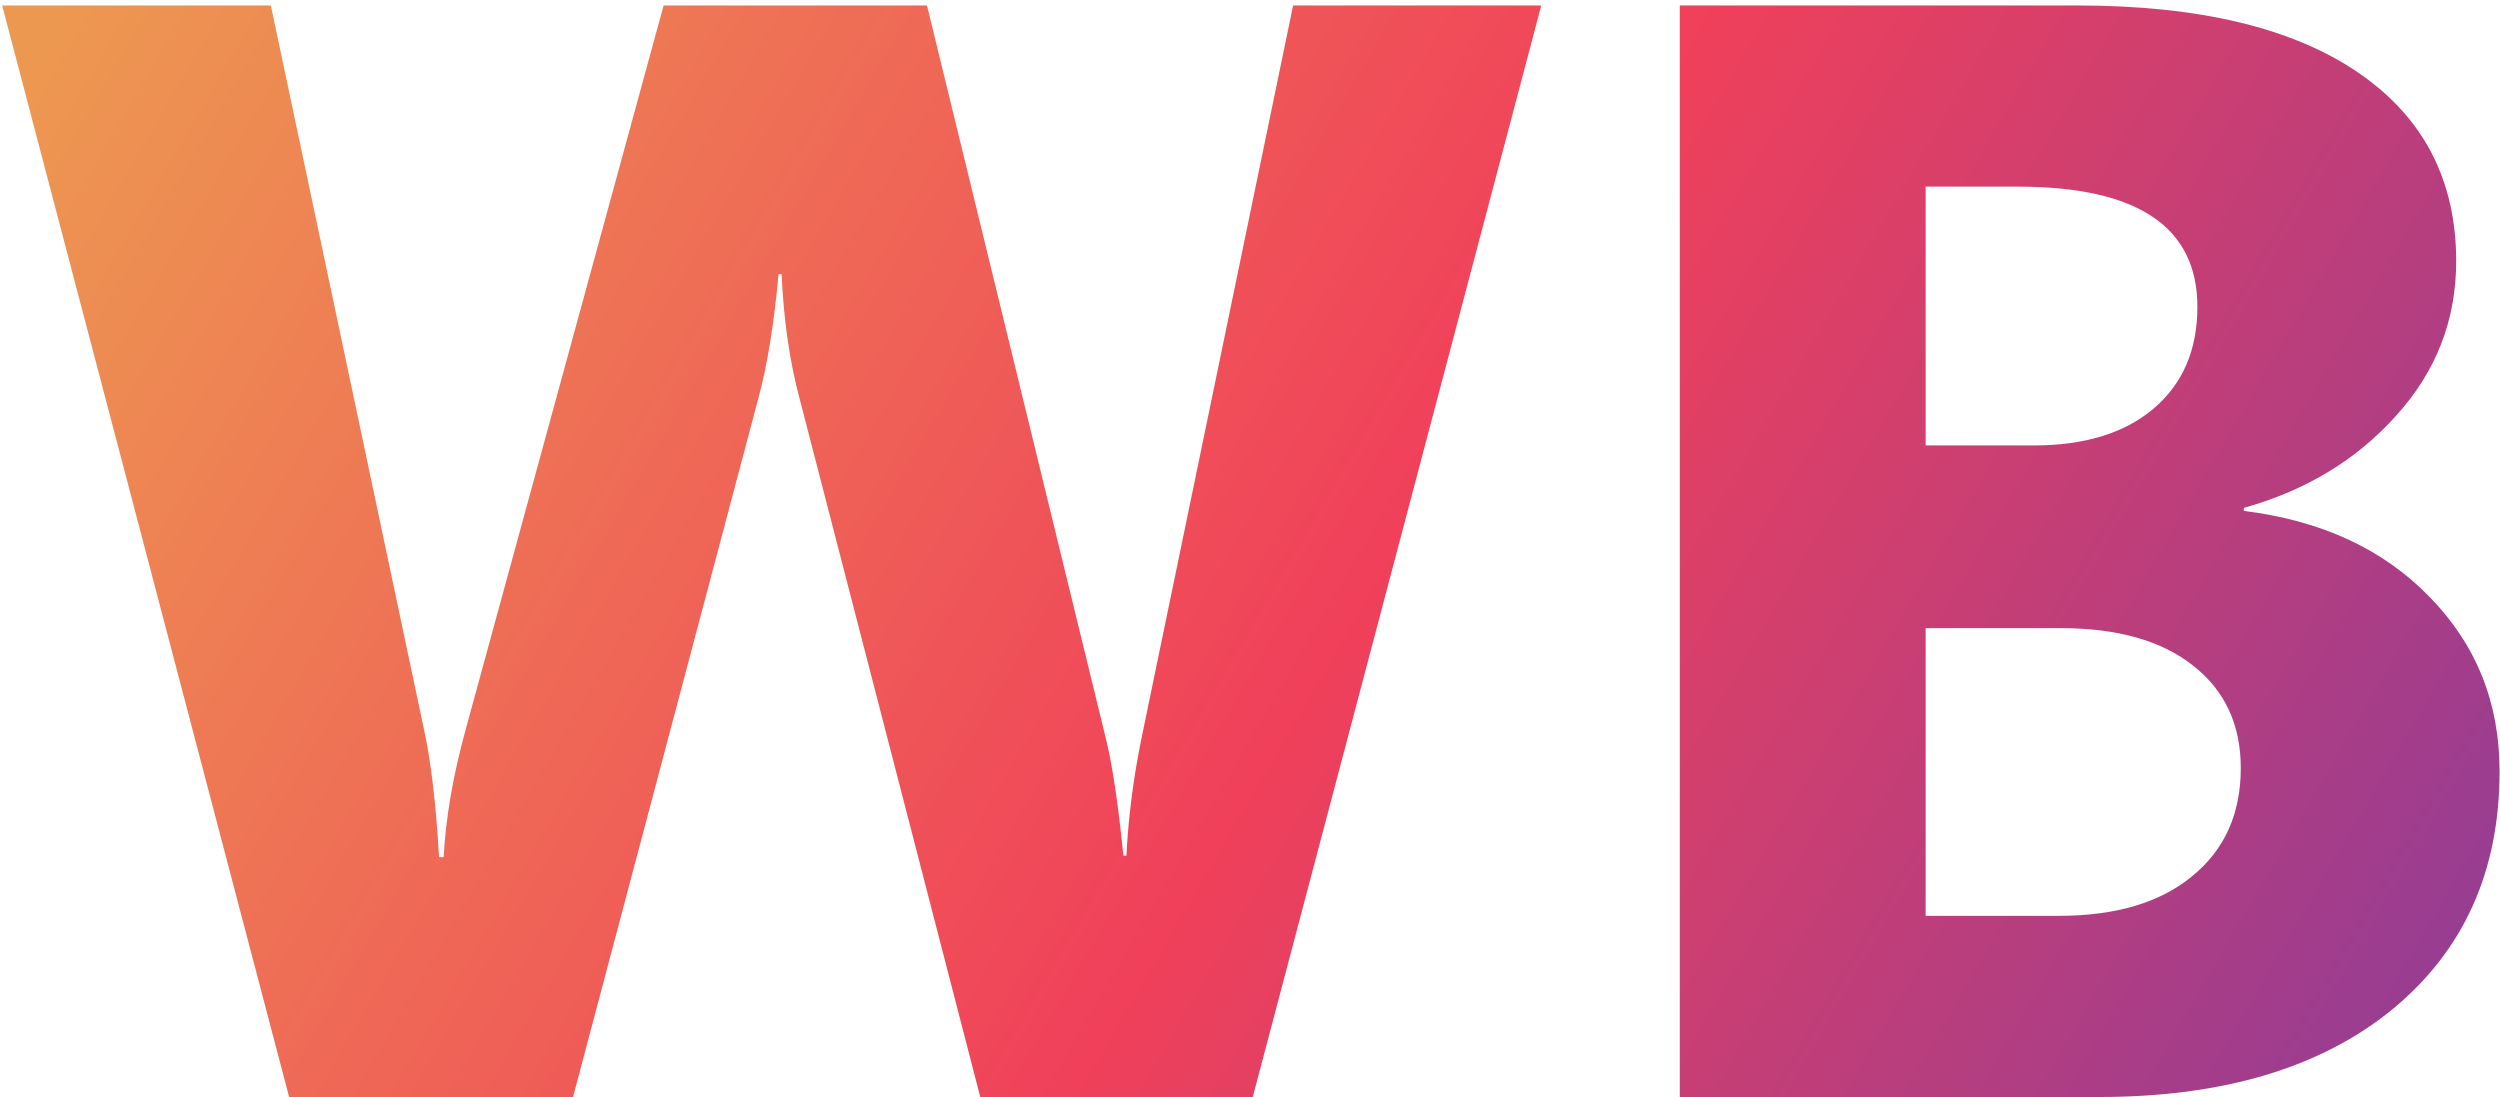 <?xml version="1.0" encoding="UTF-8"?> <svg xmlns="http://www.w3.org/2000/svg" width="433" height="190" viewBox="0 0 433 190" fill="none"> <path d="M266.945 0.947L216.979 190H169.782L138.405 68.711C136.735 62.383 135.725 55.308 135.373 47.485H134.846C134.055 56.099 132.912 63.174 131.418 68.711L99.25 190H50.075L0.373 0.947H46.911L73.542 126.851C74.685 132.212 75.519 139.419 76.047 148.472H76.838C77.189 141.704 78.464 134.321 80.661 126.323L114.938 0.947H160.554L191.535 127.905C192.678 132.563 193.688 139.331 194.567 148.208H195.095C195.446 141.265 196.369 134.233 197.863 127.114L223.967 0.947H266.945Z" fill="url(#paint0_linear_81_2)"></path> <path d="M290.939 190V0.947H359.758C380.852 0.947 397.067 4.814 408.405 12.549C419.743 20.283 425.412 31.182 425.412 45.244C425.412 55.44 421.94 64.36 414.997 72.007C408.142 79.653 399.353 84.971 388.63 87.959V88.486C402.077 90.156 412.8 95.122 420.798 103.384C428.884 111.646 432.927 121.709 432.927 133.574C432.927 150.889 426.73 164.644 414.338 174.839C401.945 184.946 385.026 190 363.581 190H290.939ZM333.522 32.324V77.148H352.243C361.032 77.148 367.932 75.039 372.941 70.82C378.039 66.514 380.588 60.625 380.588 53.154C380.588 39.268 370.217 32.324 349.475 32.324H333.522ZM333.522 108.789V158.623H356.594C366.438 158.623 374.128 156.338 379.665 151.768C385.29 147.197 388.103 140.957 388.103 133.047C388.103 125.488 385.334 119.556 379.797 115.249C374.348 110.942 366.701 108.789 356.857 108.789H333.522Z" fill="url(#paint1_linear_81_2)"></path> <defs> <linearGradient id="paint0_linear_81_2" x1="26" y1="-24" x2="441.5" y2="218.5" gradientUnits="userSpaceOnUse"> <stop stop-color="#ED9851"></stop> <stop offset="0.51" stop-color="#F0405A"></stop> <stop offset="1" stop-color="#853C9E"></stop> </linearGradient> <linearGradient id="paint1_linear_81_2" x1="26" y1="-24" x2="441.5" y2="218.5" gradientUnits="userSpaceOnUse"> <stop stop-color="#ED9851"></stop> <stop offset="0.51" stop-color="#F0405A"></stop> <stop offset="1" stop-color="#853C9E"></stop> </linearGradient> </defs> </svg> 